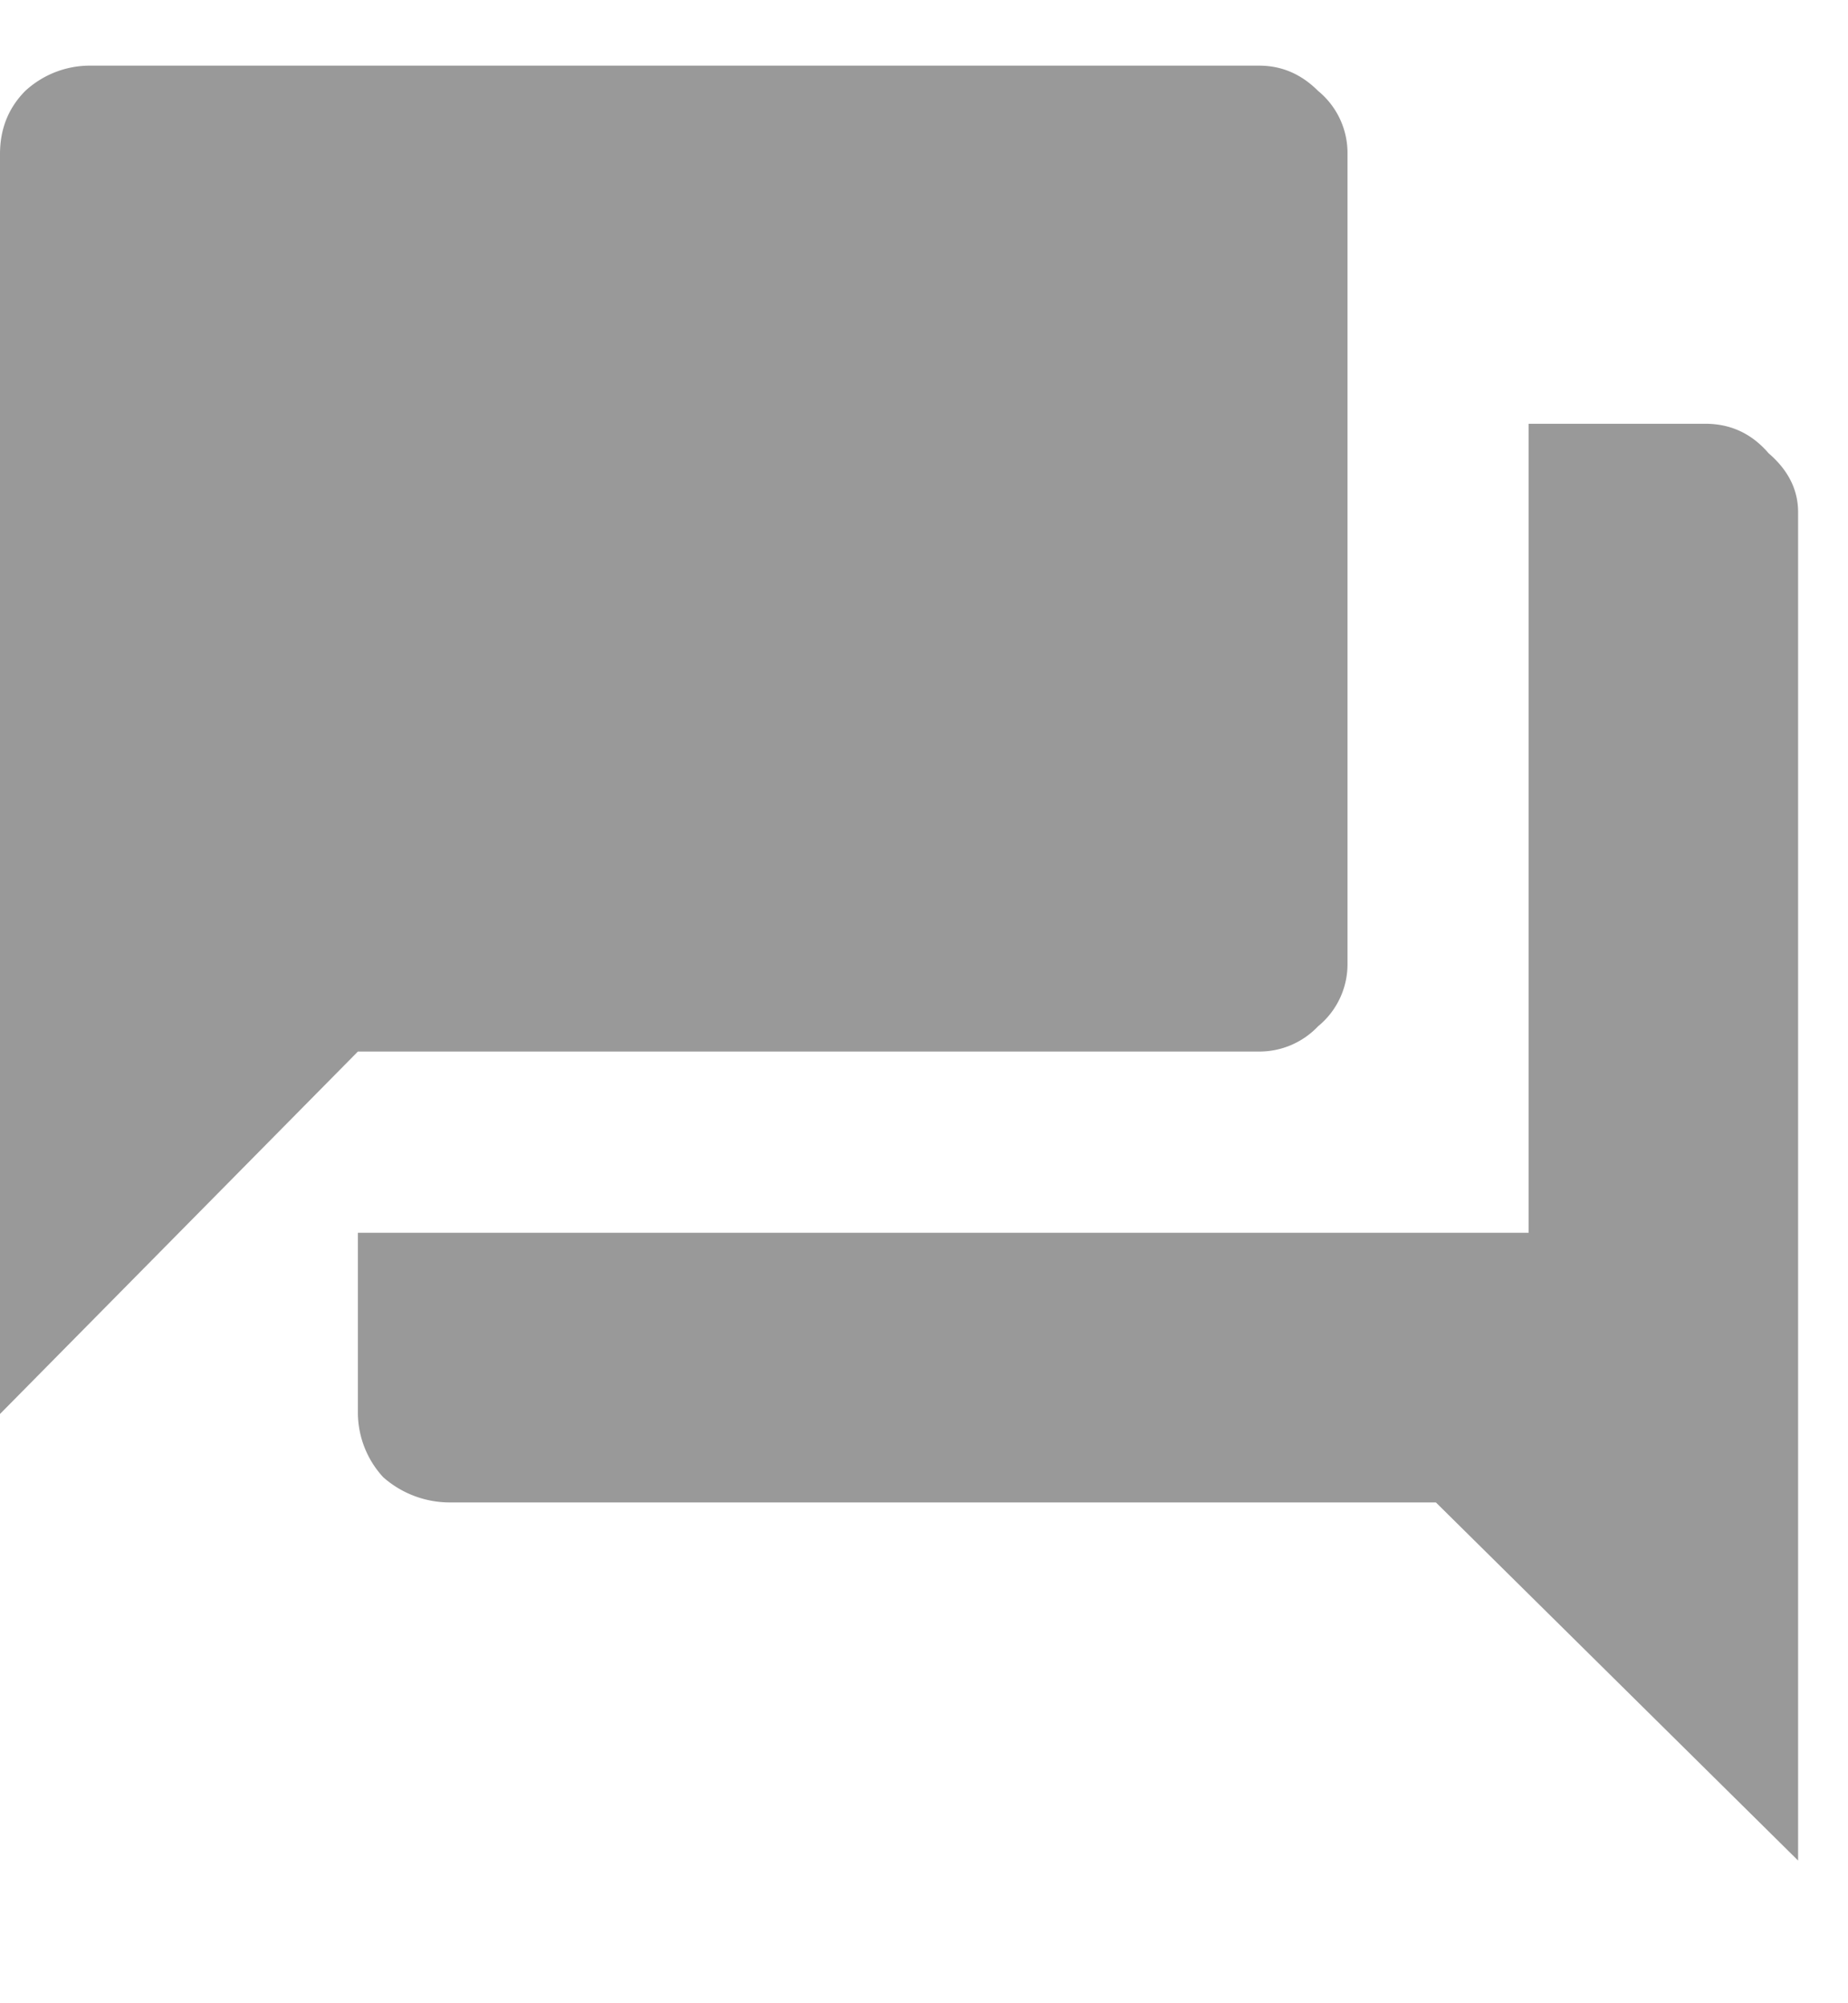 <svg width="12" height="13" fill="none" xmlns="http://www.w3.org/2000/svg"><path d="M11.074 2.75c.164 0 .301.064.41.191.128.11.192.237.192.383v8.75L9.324 9.75H2.926a.653.653 0 01-.438-.164.62.62 0 01-.164-.41V8h7.602V2.75h1.148zM8.75 6.25a.52.52 0 01-.191.41.525.525 0 01-.383.164H2.324L0 9.176V1C0 .836.055.7.164.59a.62.62 0 01.41-.164h7.602c.146 0 .273.054.383.164A.52.52 0 018.75 1v5.25z" fill="#999"/></svg>